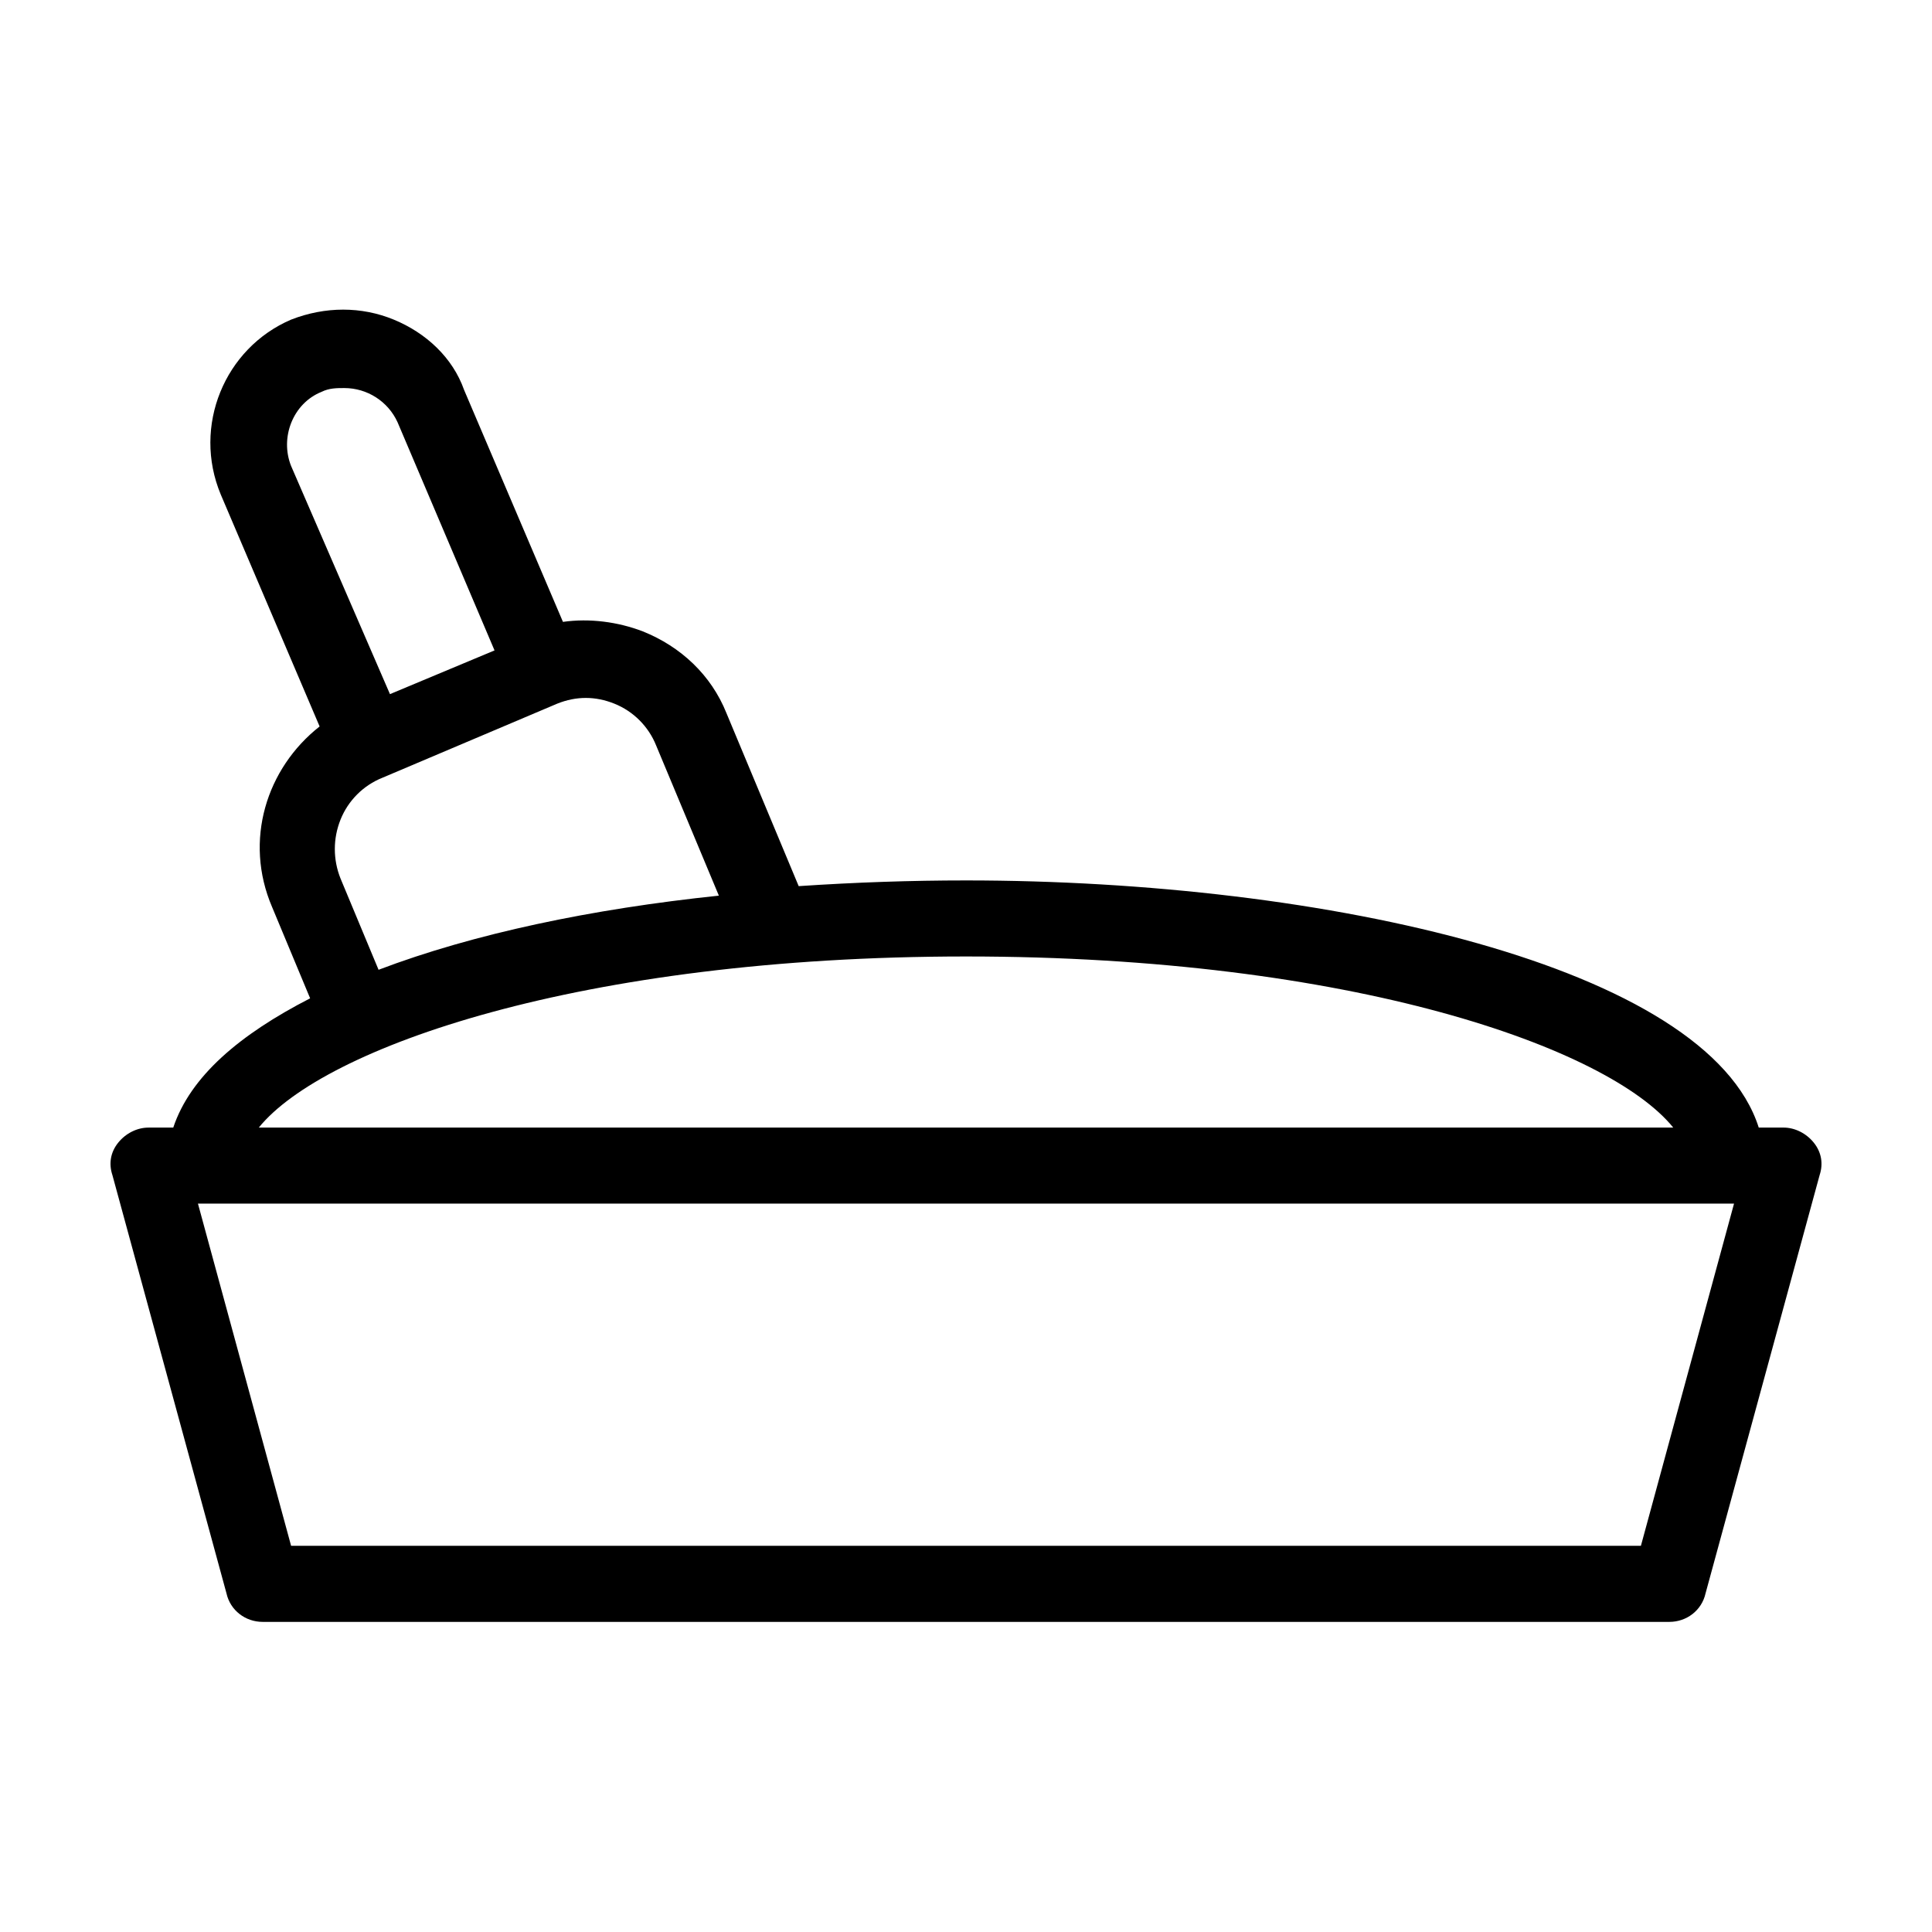 <?xml version="1.0" encoding="UTF-8"?>
<!-- Uploaded to: ICON Repo, www.iconrepo.com, Generator: ICON Repo Mixer Tools -->
<svg fill="#000000" width="800px" height="800px" version="1.1" viewBox="144 144 512 512" xmlns="http://www.w3.org/2000/svg">
 <path d="m624.7 446.85c-2.016-2.519-5.039-4.031-8.062-4.031h-6.551c-13.602-42.824-114.87-65.496-210.09-65.496-14.609 0-29.223 0.504-44.336 1.512l-19.145-45.848c-4.031-10.078-12.09-17.633-22.168-21.664-6.551-2.519-14.105-3.527-21.16-2.519l-26.199-61.465c-3.019-8.559-10.07-15.109-18.637-18.637-8.566-3.527-18.137-3.527-27.207 0-17.633 7.559-26.199 28.215-18.641 46.352l26.199 61.465c-14.105 11.082-20.152 30.23-12.594 47.863l10.078 24.184c-18.641 9.574-31.738 20.656-36.273 34.258h-6.555c-3.023 0-6.047 1.512-8.062 4.031-2.012 2.516-2.516 5.539-1.508 8.562l30.23 110.84c1.008 4.535 5.039 7.559 9.574 7.559h372.82c4.535 0 8.566-3.023 9.574-7.559l30.23-110.84c0.996-3.023 0.492-6.047-1.52-8.566zm-325.46-117.89c2.519 0 5.039 0.504 7.559 1.512 5.039 2.016 9.07 6.047 11.082 11.082l16.625 39.801c-33.754 3.527-64.992 10.078-90.184 19.648l-10.078-24.184c-2.016-5.039-2.016-10.578 0-15.617 2.016-5.039 6.047-9.07 11.082-11.082l46.352-19.648c2.523-1.008 5.043-1.512 7.562-1.512zm-78.094-61.465c-3.023-7.559 0.504-16.625 8.062-19.648 2.016-1.008 4.031-1.008 6.047-1.008 6.047 0 11.586 3.527 14.105 9.07l25.695 60.457-27.711 11.586zm178.86 129.98c102.27 0 170.29 24.184 187.42 45.344h-374.84c17.129-21.16 85.145-45.344 187.42-45.344zm178.85 156.18h-357.71l-24.688-90.688h407.08z"/>
</svg>